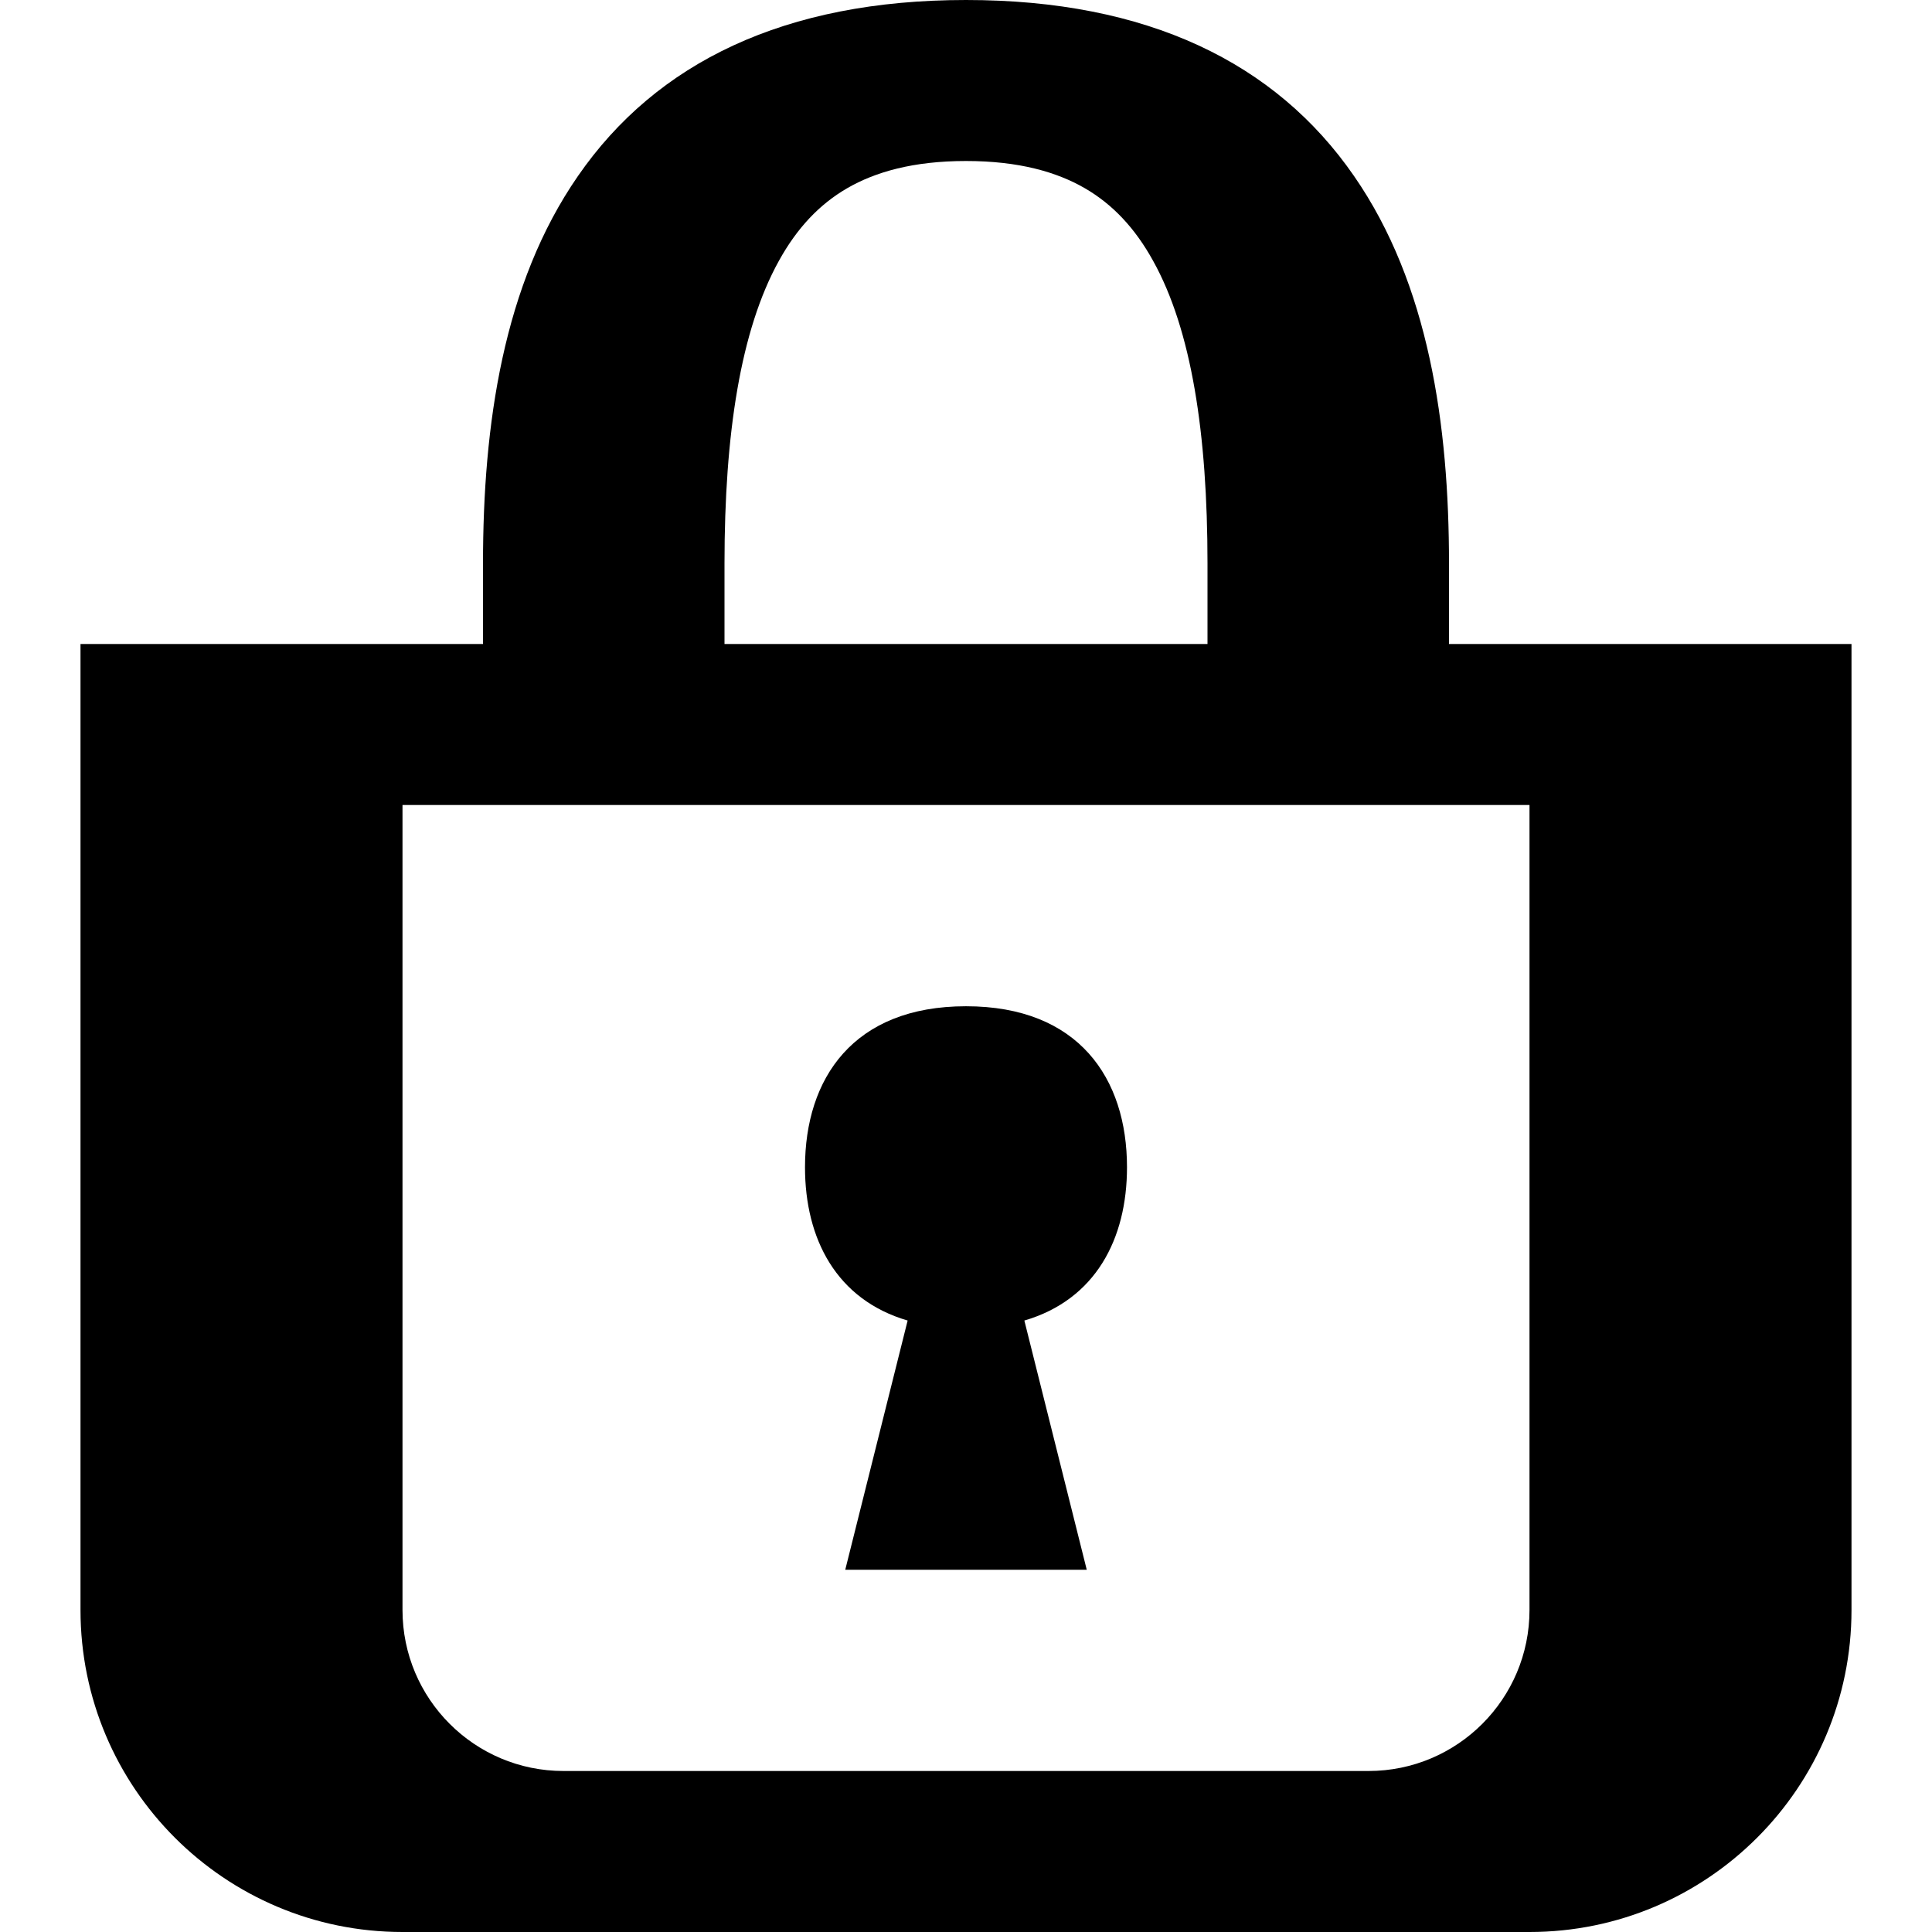 <svg xmlns="http://www.w3.org/2000/svg" viewBox="0 0 576 576"><!--! Font Awesome Pro 7.1.0 by @fontawesome - https://fontawesome.com License - https://fontawesome.com/license (Commercial License) Copyright 2025 Fonticons, Inc. --><path fill="currentColor" d="M288 0C342 0 380.3 18.6 403.7 52.5C426 84.7 432 126.7 432 168L432 192L552 192L552 480C552 533 509 576 456 576L120 576C67 576 24 533 24 480L24 192L144 192L144 168C144 126.7 150 84.7 172.3 52.5C195.7 18.6 234 0 288 0zM360 192L360 168C360 129.2 355.2 98.3 343.8 77.8C338.4 68 331.7 60.9 323.4 56.1C315.1 51.3 303.8 48 288 48C272.2 48 260.9 51.3 252.6 56.1C244.3 60.9 237.6 68 232.2 77.8C220.8 98.4 216 129.3 216 168L216 192L360 192zM216 240L120 240L120 480C120 506.5 141.5 528 168 528L408 528C434.5 528 456 506.5 456 480L456 240L216 240zM305.4 393.7L324 468L252 468L270.6 393.7C249.4 387.5 240 369.4 240 348C240 321.5 254.4 300 288 300C321.6 300 336 321.5 336 348C336 369.4 326.6 387.5 305.4 393.7z"/></svg>